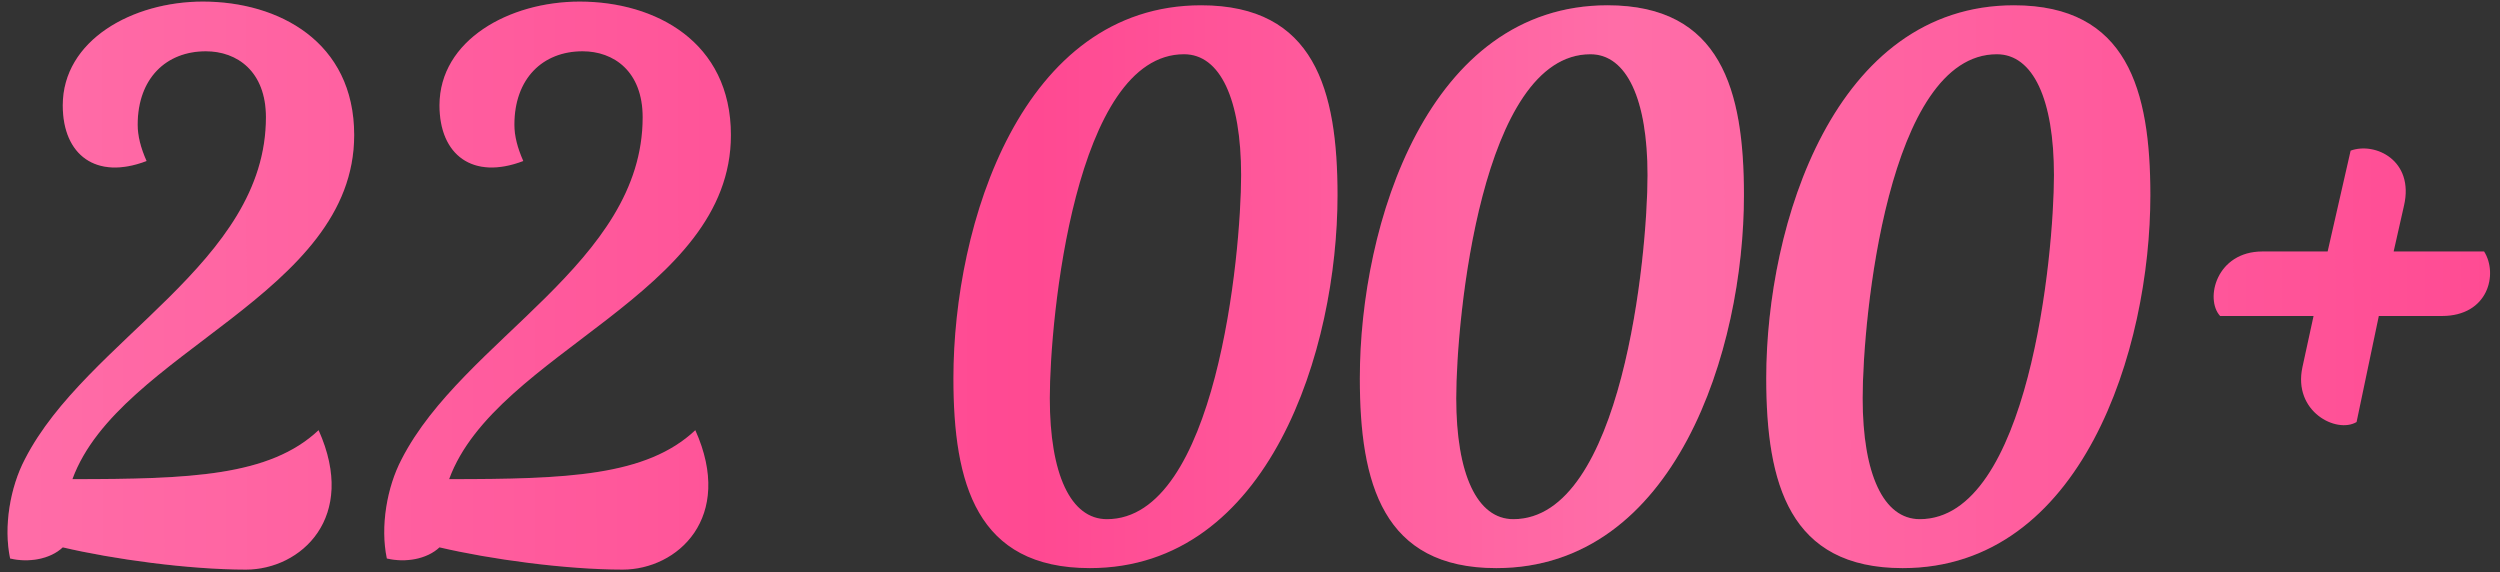 <?xml version="1.0" encoding="UTF-8"?> <svg xmlns="http://www.w3.org/2000/svg" width="236" height="54" viewBox="0 0 236 54" fill="none"><rect x="0" y="0" width="236" height="54" fill="#333333" stroke="none"/> <path d="M13.835 15.2C9.075 17.02 5.925 14.64 5.925 9.95C5.925 3.79 12.505 0.15 19.155 0.15C26.295 0.15 33.435 3.93 33.435 12.75C33.435 27.8 11.245 33.19 6.835 45.23C17.965 45.23 25.455 44.95 30.075 40.61C33.785 48.87 28.395 53.77 23.215 53.77C17.825 53.77 10.685 52.79 5.925 51.67C4.735 52.79 2.705 53.14 0.955 52.72C0.325 49.71 0.955 46 2.355 43.34C8.165 32 25.105 24.86 25.105 11.07C25.105 6.73 22.375 4.84 19.435 4.84C15.655 4.84 12.995 7.43 12.995 11.77C12.995 12.82 13.275 13.94 13.835 15.2ZM49.398 15.2C44.638 17.02 41.488 14.64 41.488 9.95C41.488 3.79 48.068 0.15 54.718 0.15C61.858 0.15 68.998 3.93 68.998 12.75C68.998 27.8 46.808 33.19 42.398 45.23C53.528 45.23 61.018 44.95 65.638 40.61C69.348 48.87 63.958 53.77 58.778 53.77C53.388 53.77 46.248 52.79 41.488 51.67C40.298 52.79 38.268 53.14 36.518 52.72C35.888 49.71 36.518 46 37.918 43.34C43.728 32 60.668 24.86 60.668 11.07C60.668 6.73 57.938 4.84 54.998 4.84C51.218 4.84 48.558 7.43 48.558 11.77C48.558 12.82 48.838 13.94 49.398 15.2ZM126.262 18.42C126.262 32.98 119.822 53.63 102.882 53.63C92.172 53.63 90.002 45.65 90.002 35.71C90.002 21.15 96.442 0.5 113.382 0.5C124.092 0.5 126.262 8.48 126.262 18.42ZM99.102 37.6C99.102 44.74 101.062 49.01 104.492 49.01C114.782 49.01 117.162 24.09 117.162 16.53C117.162 9.39 115.202 5.12 111.772 5.12C101.482 5.12 99.102 30.04 99.102 37.6ZM164.628 18.42C164.628 32.98 158.188 53.63 141.248 53.63C130.538 53.63 128.368 45.65 128.368 35.71C128.368 21.15 134.808 0.5 151.748 0.5C162.458 0.5 164.628 8.48 164.628 18.42ZM137.468 37.6C137.468 44.74 139.428 49.01 142.858 49.01C153.148 49.01 155.528 24.09 155.528 16.53C155.528 9.39 153.568 5.12 150.138 5.12C139.848 5.12 137.468 30.04 137.468 37.6ZM202.994 18.42C202.994 32.98 196.554 53.63 179.614 53.63C168.904 53.63 166.734 45.65 166.734 35.71C166.734 21.15 173.174 0.5 190.114 0.5C200.824 0.5 202.994 8.48 202.994 18.42ZM175.834 37.6C175.834 44.74 177.794 49.01 181.224 49.01C191.514 49.01 193.894 24.09 193.894 16.53C193.894 9.39 191.934 5.12 188.504 5.12C178.214 5.12 175.834 30.04 175.834 37.6ZM209.58 29.83C208.11 28.22 209.23 23.74 213.57 23.74H219.73L221.9 14.22C224.21 13.38 227.92 15.13 226.94 19.4L225.96 23.74H234.5C235.83 25.84 234.92 29.83 230.51 29.83H224.56L222.46 39.84C220.57 40.96 216.44 38.86 217.35 34.66L218.4 29.83H209.58Z" fill="#FF4992"></path> <path d="M13.835 15.2C9.075 17.02 5.925 14.64 5.925 9.95C5.925 3.79 12.505 0.15 19.155 0.15C26.295 0.15 33.435 3.93 33.435 12.75C33.435 27.8 11.245 33.19 6.835 45.23C17.965 45.23 25.455 44.95 30.075 40.61C33.785 48.87 28.395 53.77 23.215 53.77C17.825 53.77 10.685 52.79 5.925 51.67C4.735 52.79 2.705 53.14 0.955 52.72C0.325 49.71 0.955 46 2.355 43.34C8.165 32 25.105 24.86 25.105 11.07C25.105 6.73 22.375 4.84 19.435 4.84C15.655 4.84 12.995 7.43 12.995 11.77C12.995 12.82 13.275 13.94 13.835 15.2ZM49.398 15.2C44.638 17.02 41.488 14.64 41.488 9.95C41.488 3.79 48.068 0.15 54.718 0.15C61.858 0.15 68.998 3.93 68.998 12.75C68.998 27.8 46.808 33.19 42.398 45.23C53.528 45.23 61.018 44.95 65.638 40.61C69.348 48.87 63.958 53.77 58.778 53.77C53.388 53.77 46.248 52.79 41.488 51.67C40.298 52.79 38.268 53.14 36.518 52.72C35.888 49.71 36.518 46 37.918 43.34C43.728 32 60.668 24.86 60.668 11.07C60.668 6.73 57.938 4.84 54.998 4.84C51.218 4.84 48.558 7.43 48.558 11.77C48.558 12.82 48.838 13.94 49.398 15.2ZM126.262 18.42C126.262 32.98 119.822 53.63 102.882 53.63C92.172 53.63 90.002 45.65 90.002 35.71C90.002 21.15 96.442 0.5 113.382 0.5C124.092 0.5 126.262 8.48 126.262 18.42ZM99.102 37.6C99.102 44.74 101.062 49.01 104.492 49.01C114.782 49.01 117.162 24.09 117.162 16.53C117.162 9.39 115.202 5.12 111.772 5.12C101.482 5.12 99.102 30.04 99.102 37.6ZM164.628 18.42C164.628 32.98 158.188 53.63 141.248 53.63C130.538 53.63 128.368 45.65 128.368 35.71C128.368 21.15 134.808 0.5 151.748 0.5C162.458 0.5 164.628 8.48 164.628 18.42ZM137.468 37.6C137.468 44.74 139.428 49.01 142.858 49.01C153.148 49.01 155.528 24.09 155.528 16.53C155.528 9.39 153.568 5.12 150.138 5.12C139.848 5.12 137.468 30.04 137.468 37.6ZM202.994 18.42C202.994 32.98 196.554 53.63 179.614 53.63C168.904 53.63 166.734 45.65 166.734 35.71C166.734 21.15 173.174 0.5 190.114 0.5C200.824 0.5 202.994 8.48 202.994 18.42ZM175.834 37.6C175.834 44.74 177.794 49.01 181.224 49.01C191.514 49.01 193.894 24.09 193.894 16.53C193.894 9.39 191.934 5.12 188.504 5.12C178.214 5.12 175.834 30.04 175.834 37.6ZM209.58 29.83C208.11 28.22 209.23 23.74 213.57 23.74H219.73L221.9 14.22C224.21 13.38 227.92 15.13 226.94 19.4L225.96 23.74H234.5C235.83 25.84 234.92 29.83 230.51 29.83H224.56L222.46 39.84C220.57 40.96 216.44 38.86 217.35 34.66L218.4 29.83H209.58Z" fill="url(#paint0_linear_1_568)" fill-opacity="0.2"></path> <defs> <linearGradient id="paint0_linear_1_568" x1="-1" y1="42.452" x2="240" y2="42.235" gradientUnits="userSpaceOnUse"> <stop stop-color="white"></stop> <stop offset="0.411" stop-color="white" stop-opacity="0"></stop> <stop offset="0.641" stop-color="white"></stop> <stop offset="1" stop-color="white" stop-opacity="0"></stop> </linearGradient> </defs> </svg> 